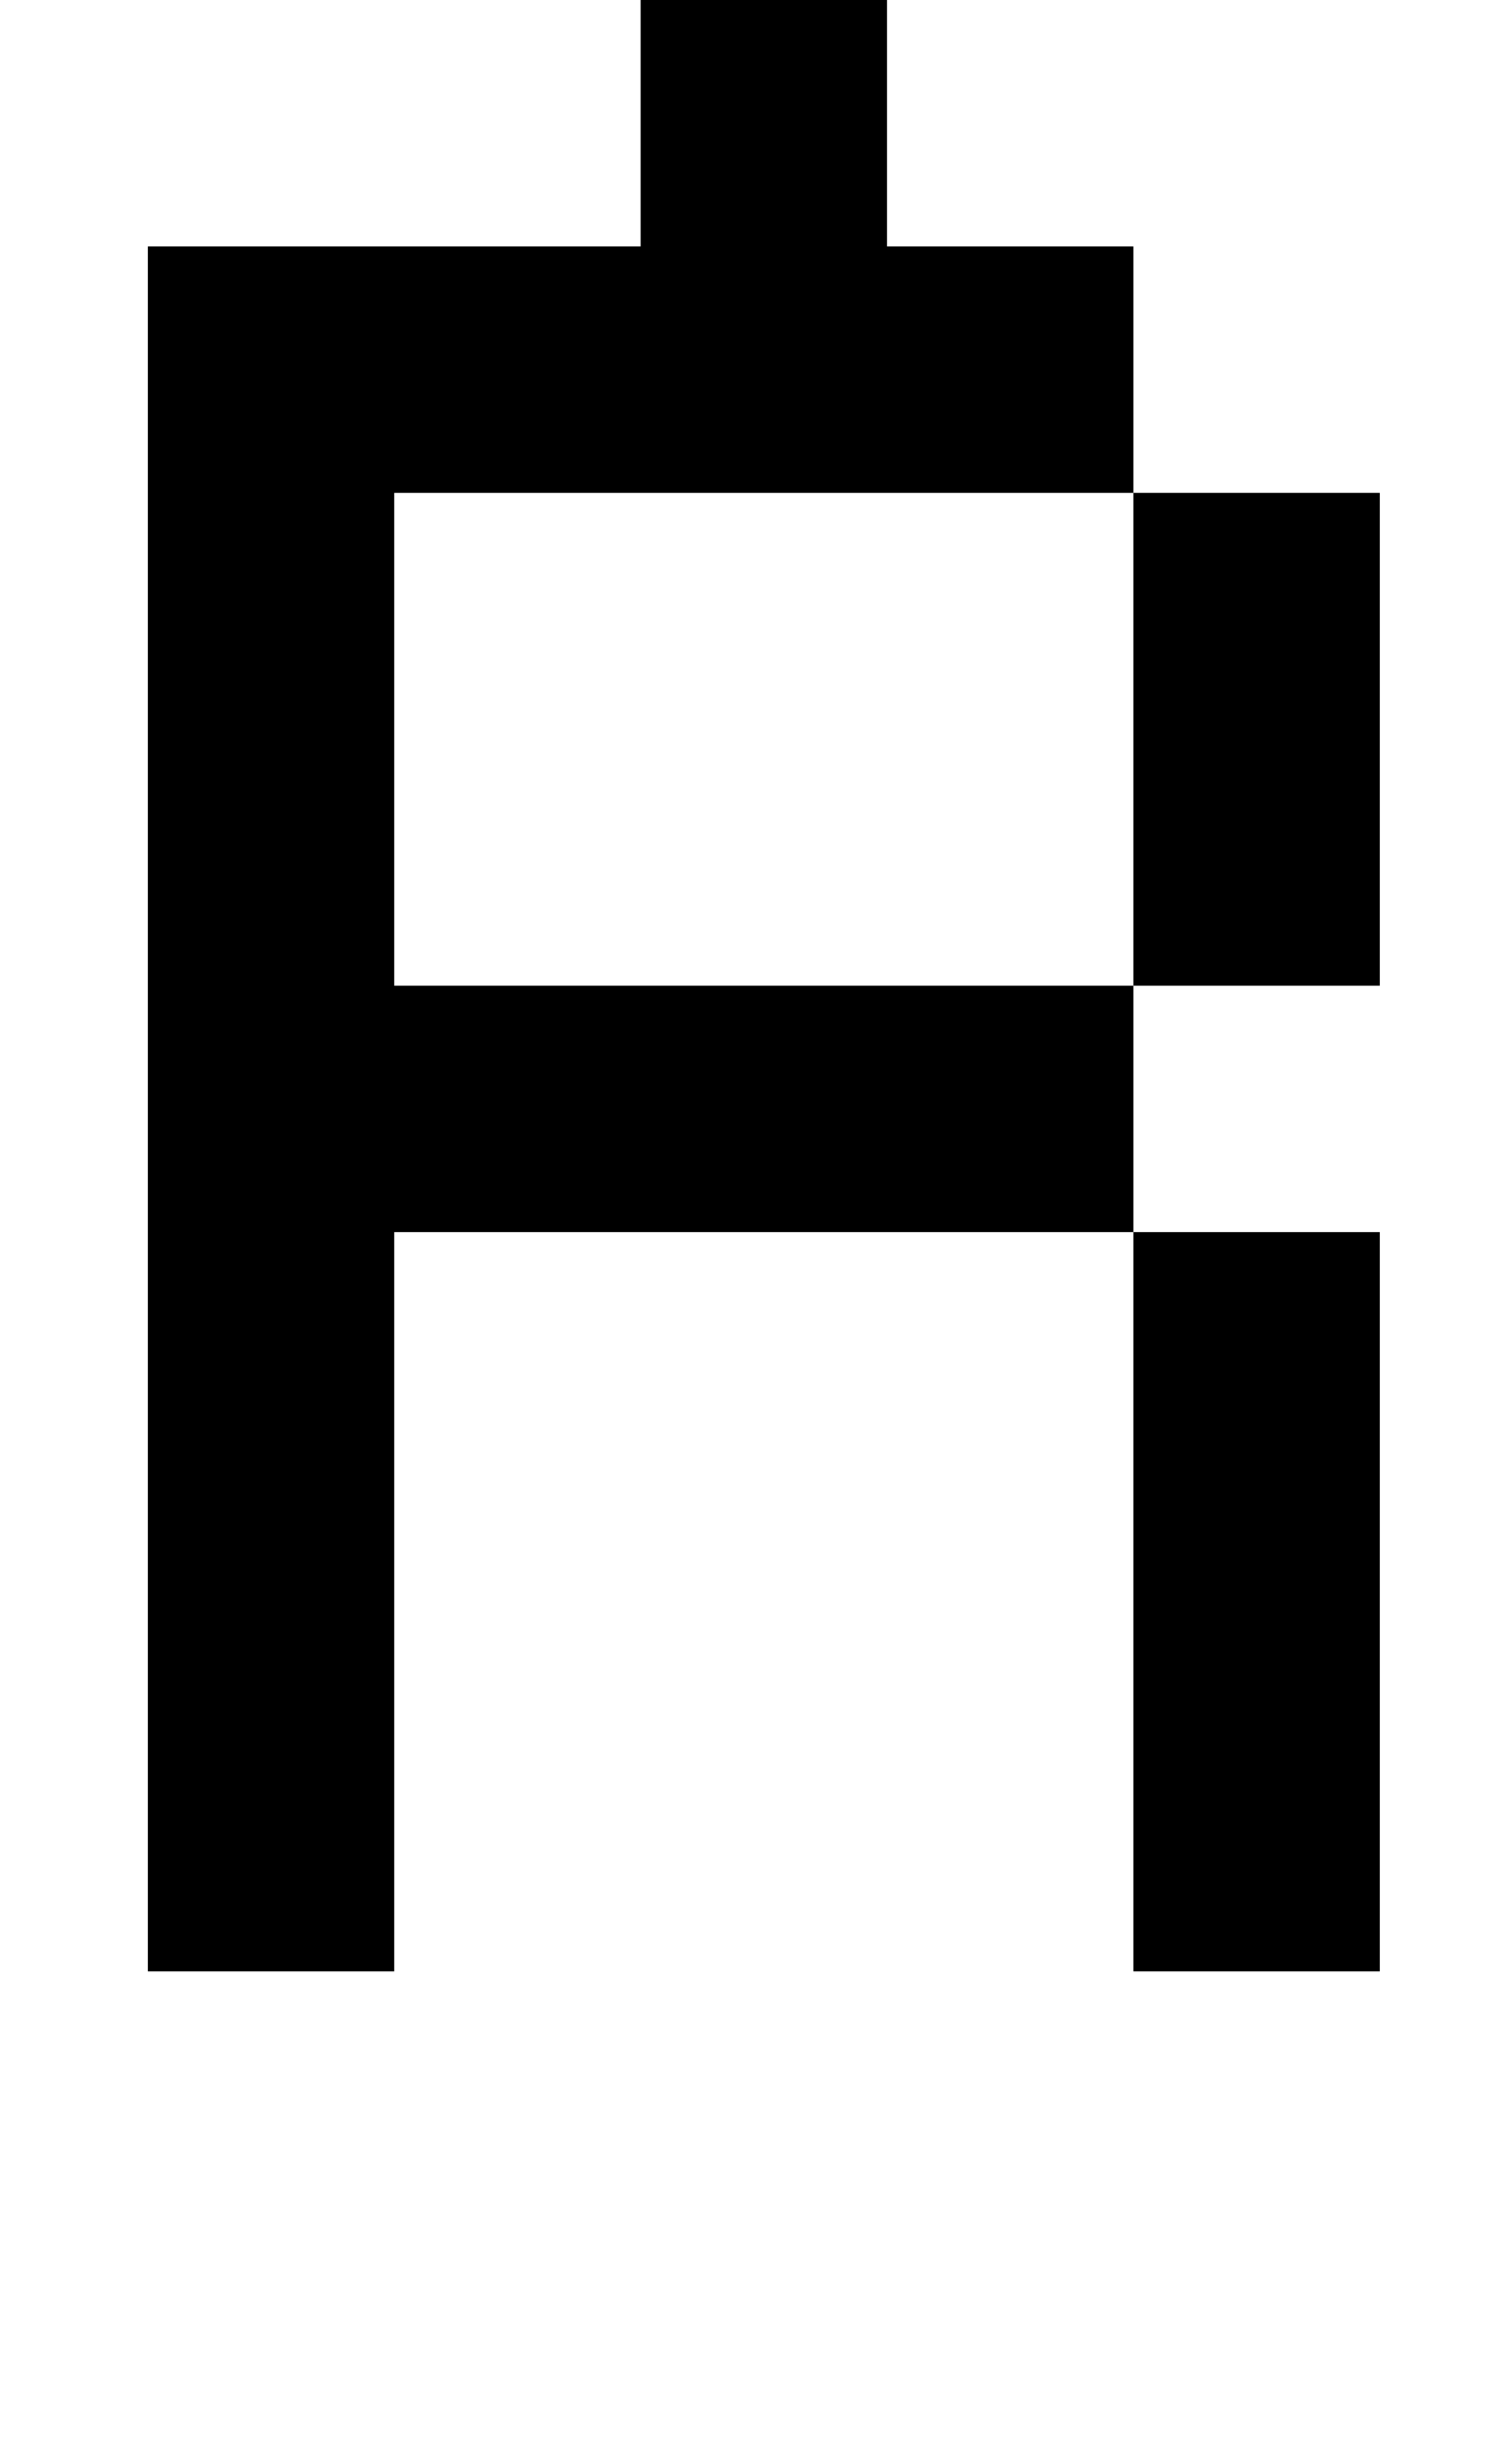 <?xml version="1.0" standalone="no"?>
<!DOCTYPE svg PUBLIC "-//W3C//DTD SVG 1.1//EN" "http://www.w3.org/Graphics/SVG/1.1/DTD/svg11.dtd" >
<svg xmlns="http://www.w3.org/2000/svg" xmlns:xlink="http://www.w3.org/1999/xlink" version="1.1" viewBox="-10 0 610 1000">
   <path fill="currentColor"
d="M450 800v-300h-300v300h-100v-700h200v-100h-100v-100h100v100h100v100h100v100h100v200h-100v-200h-300v200h300v100h100v300h-100zM450 -100v100h-100v-100h100z" />
</svg>
